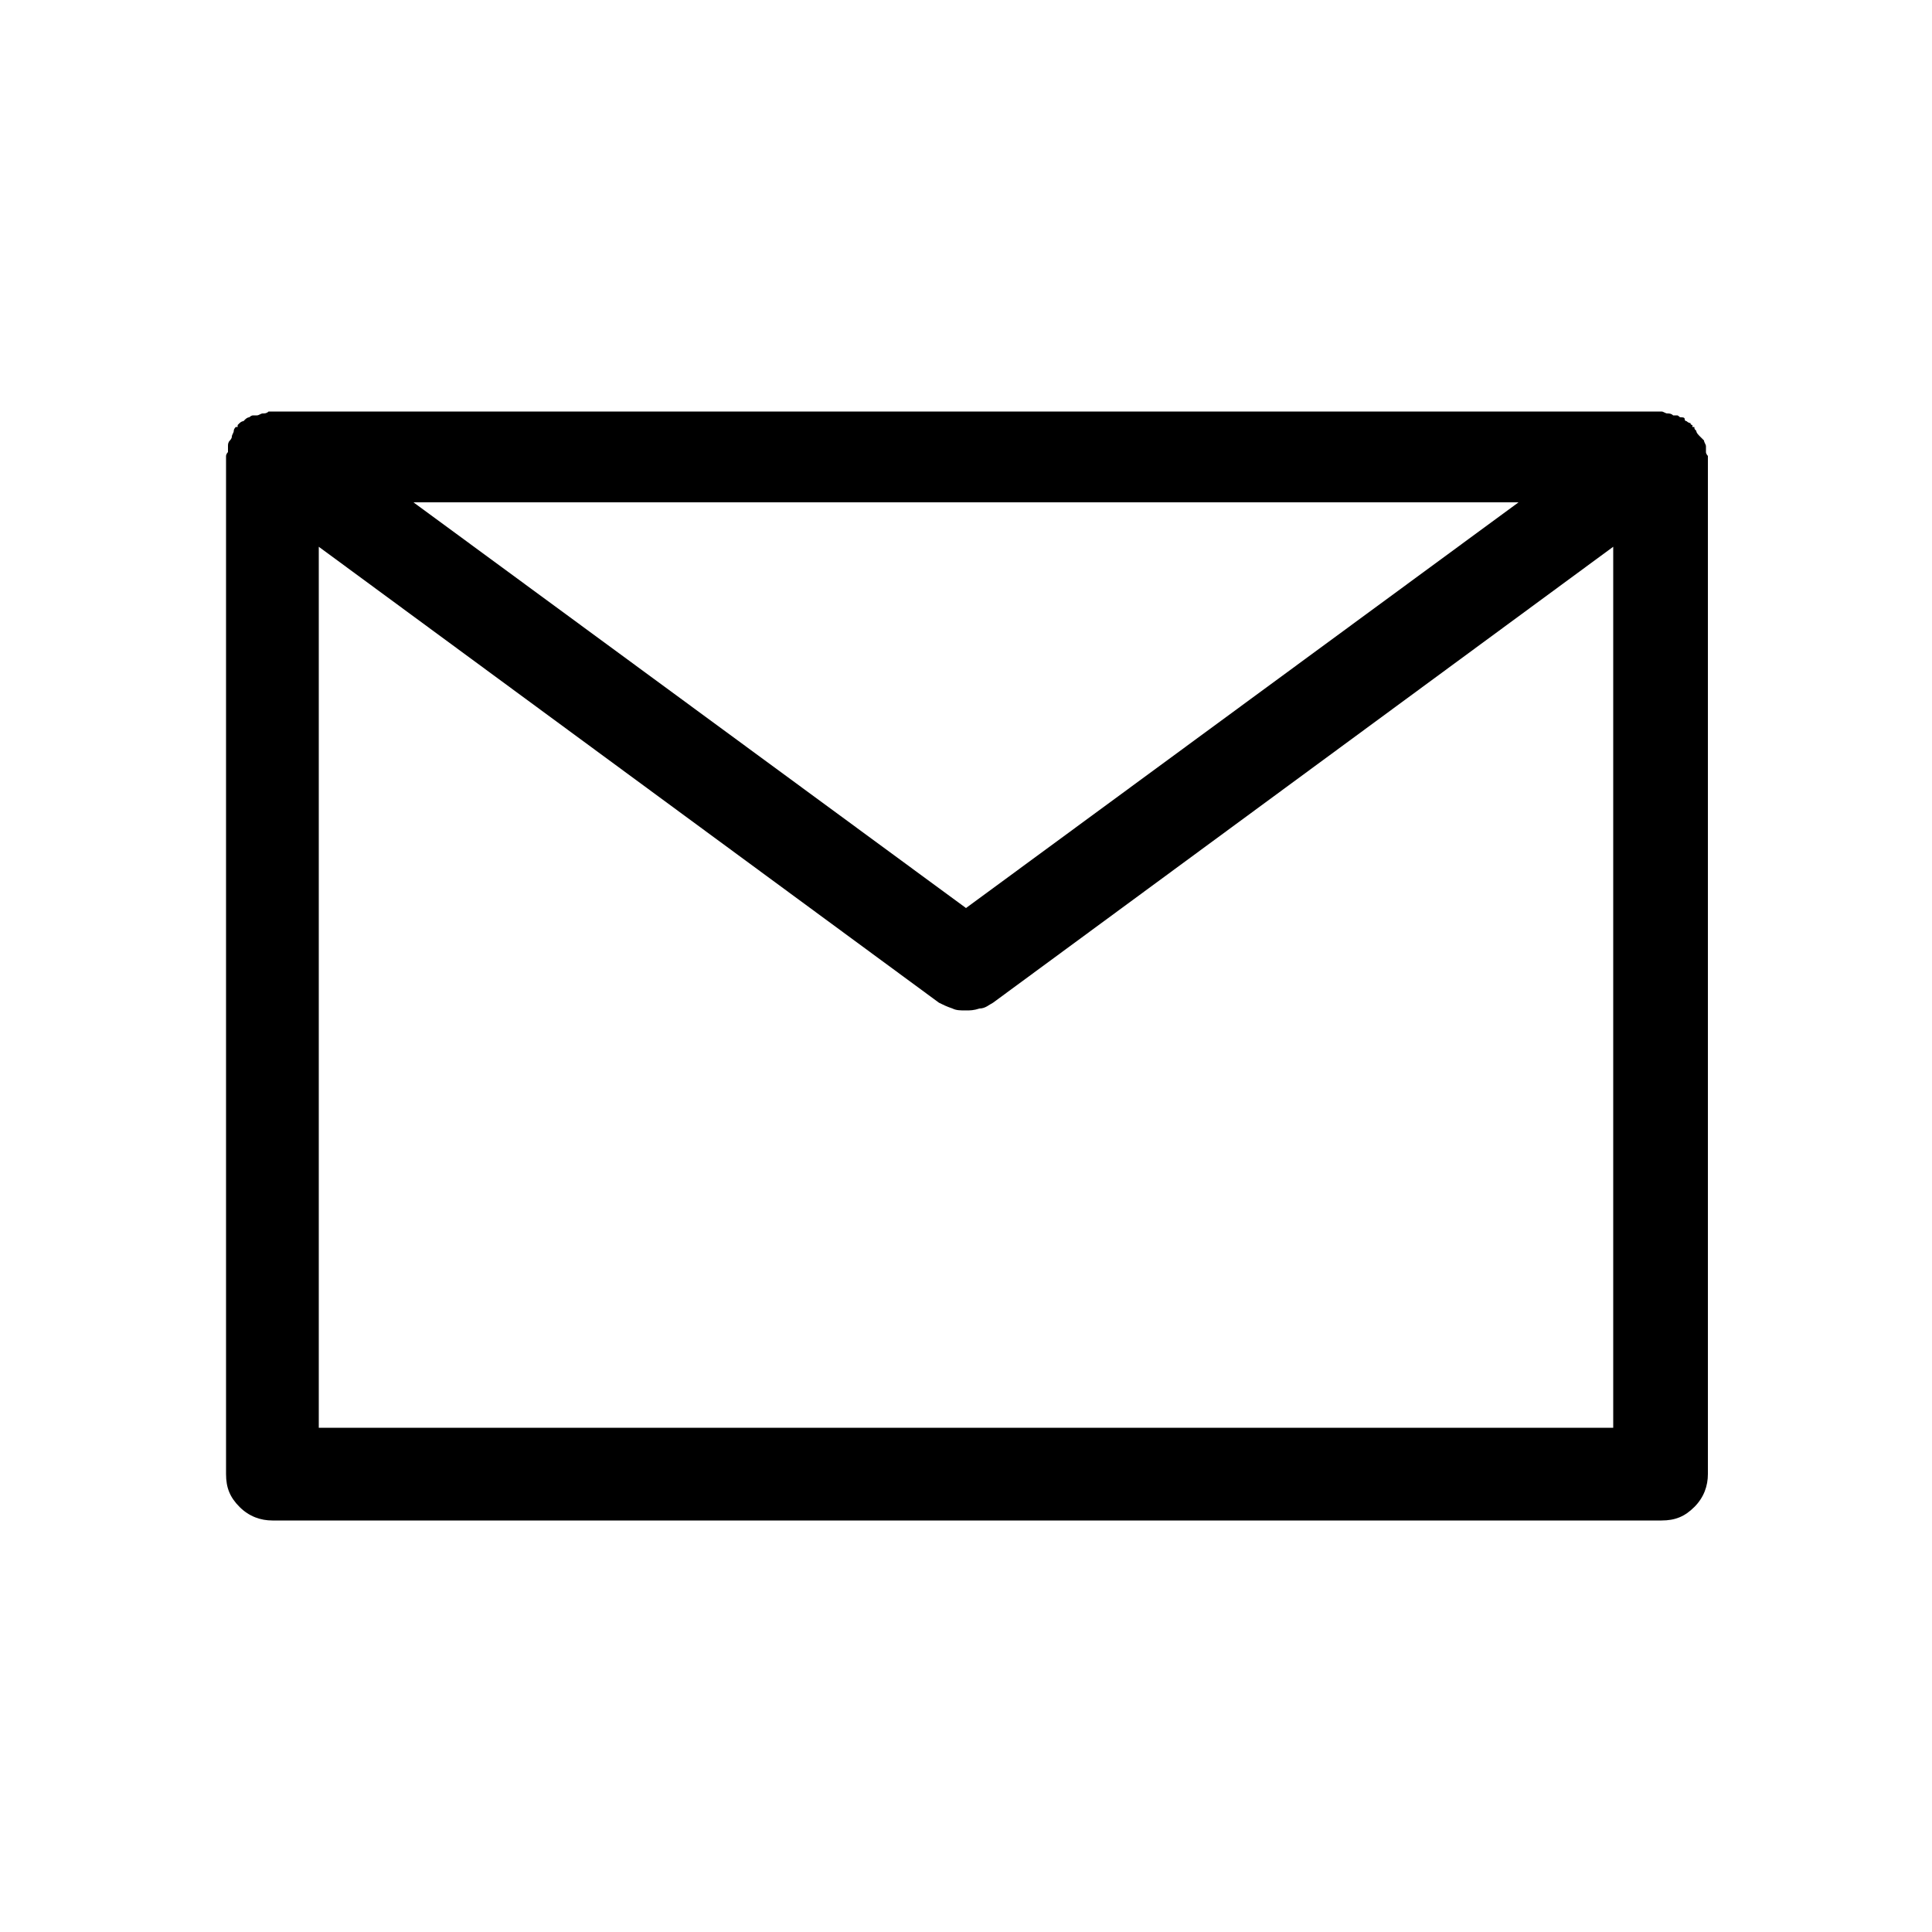 <?xml version="1.0" encoding="UTF-8"?> <svg xmlns="http://www.w3.org/2000/svg" version="1.1" id="icon" viewBox="0 0 100 100" style="enable-background:new 0 0 100 100;" width="100px" height="100px"><g><path id="XMLID_4_" d="M88.2,22.8c0,0.1,0.1,0.2,0.1,0.3c0,0.1,0,0.2,0,0.3c0,0.1,0.1,0.2,0.1,0.2v52.7c0,0.6-0.2,1.2-0.7,1.7 c-0.5,0.5-1,0.7-1.7,0.7H14.1c-0.6,0-1.2-0.2-1.7-0.7c-0.5-0.5-0.7-1-0.7-1.7V23.6c0,0,0-0.1,0.1-0.2c0-0.1,0-0.2,0-0.3 c0-0.1,0-0.2,0.1-0.3c0,0,0.1-0.1,0.1-0.2c0-0.1,0.1-0.2,0.1-0.3c0-0.1,0.1-0.2,0.1-0.2c0,0,0.1,0,0.1,0c0,0,0-0.1,0-0.1 c0,0,0.1-0.1,0.1-0.1c0,0,0.1-0.1,0.2-0.1c0,0,0.1-0.1,0.1-0.1c0,0,0.1-0.1,0.2-0.1c0,0,0.1-0.1,0.2-0.1c0.1,0,0.1,0,0.2,0 c0.1,0,0.2-0.1,0.3-0.1s0.2,0,0.3-0.1c0,0,0.1,0,0.1,0h71.9c0,0,0.1,0,0.1,0c0.1,0,0.2,0.1,0.3,0.1c0.1,0,0.2,0,0.3,0.1 c0,0,0.1,0,0.2,0c0.1,0,0.1,0.1,0.2,0.1c0.1,0,0.2,0,0.2,0.1c0,0.1,0.1,0.1,0.1,0.1c0.1,0.1,0.2,0.1,0.2,0.1c0,0.1,0.1,0.1,0.1,0.1 c0,0.1,0,0.1,0,0.1c0,0,0.1,0,0.1,0c0,0.1,0,0.1,0.1,0.2c0,0.1,0.1,0.2,0.2,0.3C88.1,22.7,88.2,22.8,88.2,22.8z M83.5,73.9V28.3 L51.4,51.9c-0.2,0.1-0.4,0.3-0.7,0.3c-0.3,0.1-0.5,0.1-0.7,0.1c-0.3,0-0.5,0-0.7-0.1c-0.3-0.1-0.5-0.2-0.7-0.3L16.5,28.3v45.6H83.5 z M21.4,26l28.6,21l28.6-21H21.4z"></path></g></svg> 